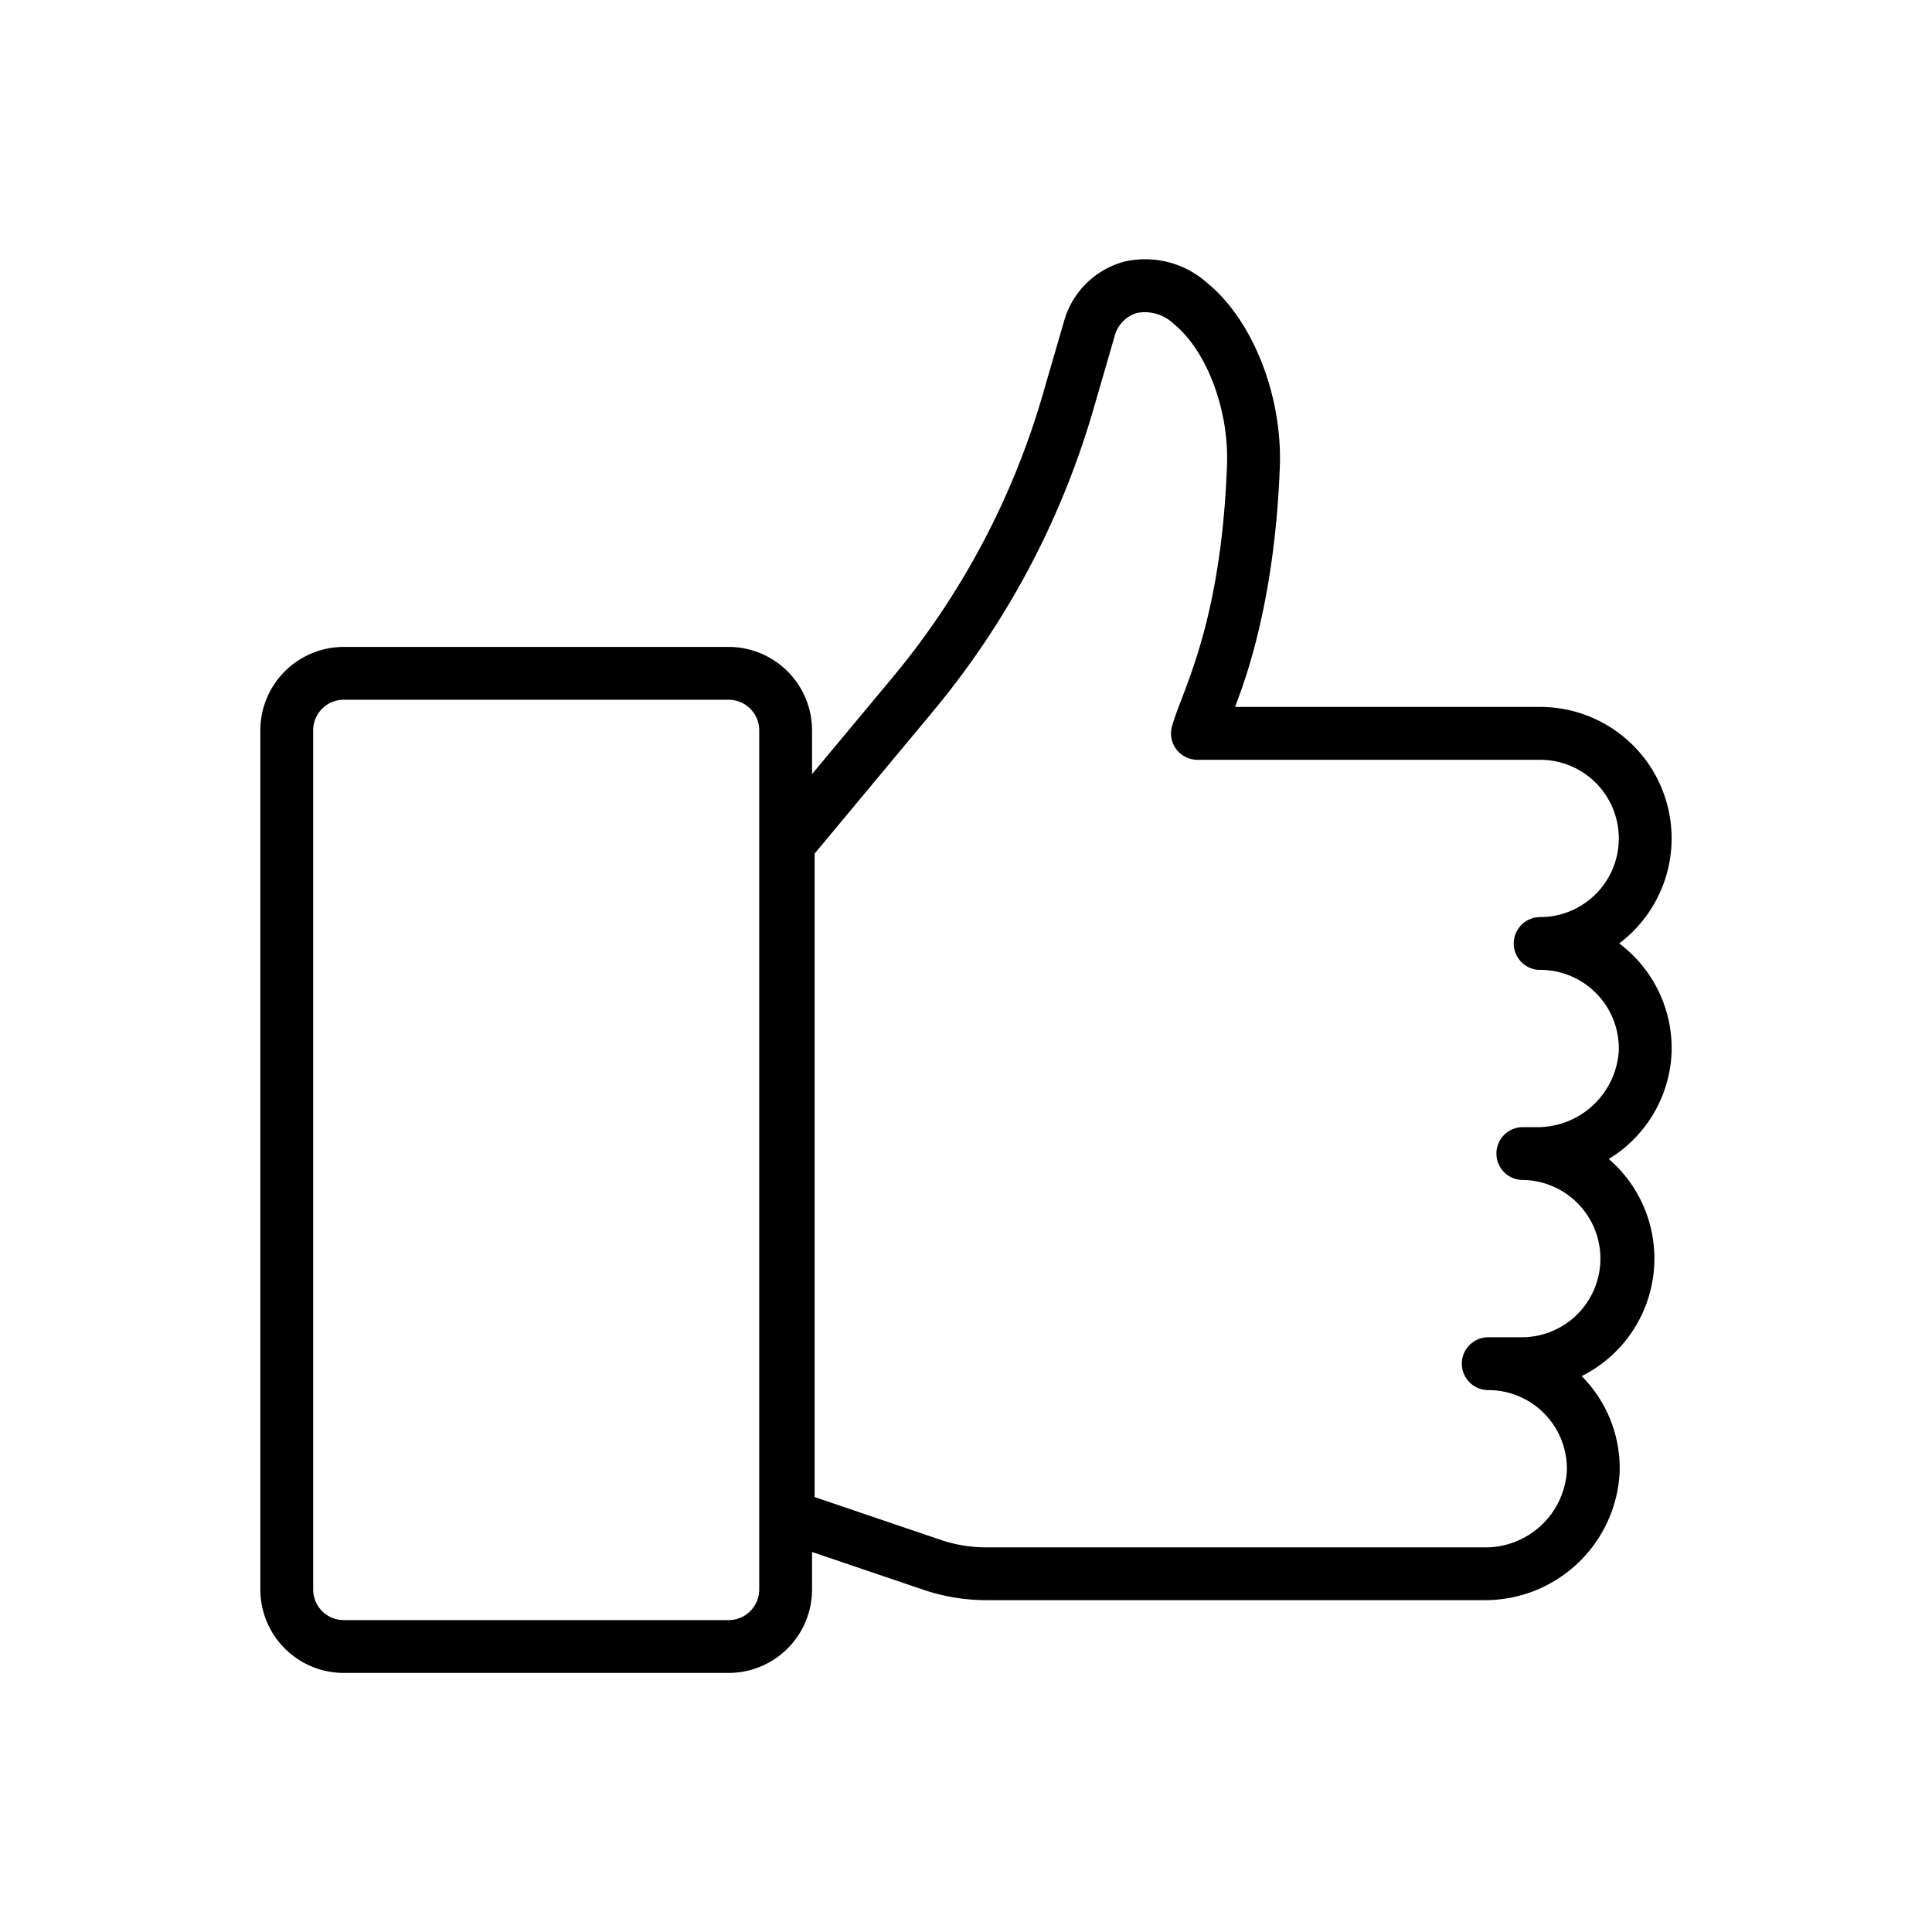 <?xml version="1.0" encoding="UTF-8"?> <svg xmlns="http://www.w3.org/2000/svg" height="512" viewBox="0 0 128 128" width="512"><path d="m110.747 69.733a8.68 8.68 0 0 0 -3.471-7.23 8.708 8.708 0 0 0 -5.236-15.667h-20.209c.149-.549 2.594-5.941 2.961-15.919.173-4.722-1.806-9.727-4.813-12.171a6.154 6.154 0 0 0 -5.479-1.415 5.672 5.672 0 0 0 -4.012 3.974l-1.394 4.8a51.876 51.876 0 0 1 -10.01 18.838l-5.284 6.343v-2.9a5.532 5.532 0 0 0 -5.526-5.526h-25.5a5.532 5.532 0 0 0 -5.526 5.526v56.924a5.532 5.532 0 0 0 5.526 5.526h25.5a5.532 5.532 0 0 0 5.526-5.526v-2.488l7.368 2.5a12.983 12.983 0 0 0 4.185.692h32.952a8.926 8.926 0 0 0 9-8.443 8.643 8.643 0 0 0 -2.517-6.4 8.706 8.706 0 0 0 1.8-14.384 8.681 8.681 0 0 0 4.159-7.054zm-60.447 35.577a2.028 2.028 0 0 1 -2.026 2.026h-25.5a2.028 2.028 0 0 1 -2.026-2.026v-56.924a2.028 2.028 0 0 1 2.026-2.026h25.5a2.028 2.028 0 0 1 2.026 2.026zm51.74-41.054a5.207 5.207 0 0 1 5.208 5.372 5.4 5.4 0 0 1 -5.5 5.048h-.856a1.75 1.75 0 0 0 0 3.5 5.211 5.211 0 0 1 0 10.421h-2.292a1.75 1.75 0 0 0 0 3.5 5.208 5.208 0 0 1 5.207 5.372 5.4 5.4 0 0 1 -5.5 5.048h-32.953a9.476 9.476 0 0 1 -3.059-.506l-8.325-2.828v-42.629l7.8-9.371a55.366 55.366 0 0 0 10.681-20.1l1.394-4.8a2.166 2.166 0 0 1 1.491-1.551 2.769 2.769 0 0 1 2.435.733c2.174 1.768 3.656 5.69 3.522 9.326-.385 10.5-2.929 14.864-3.606 17.2a1.75 1.75 0 0 0 1.644 2.348h22.709a5.21 5.21 0 0 1 0 10.42 1.75 1.75 0 1 0 0 3.5z"></path></svg> 